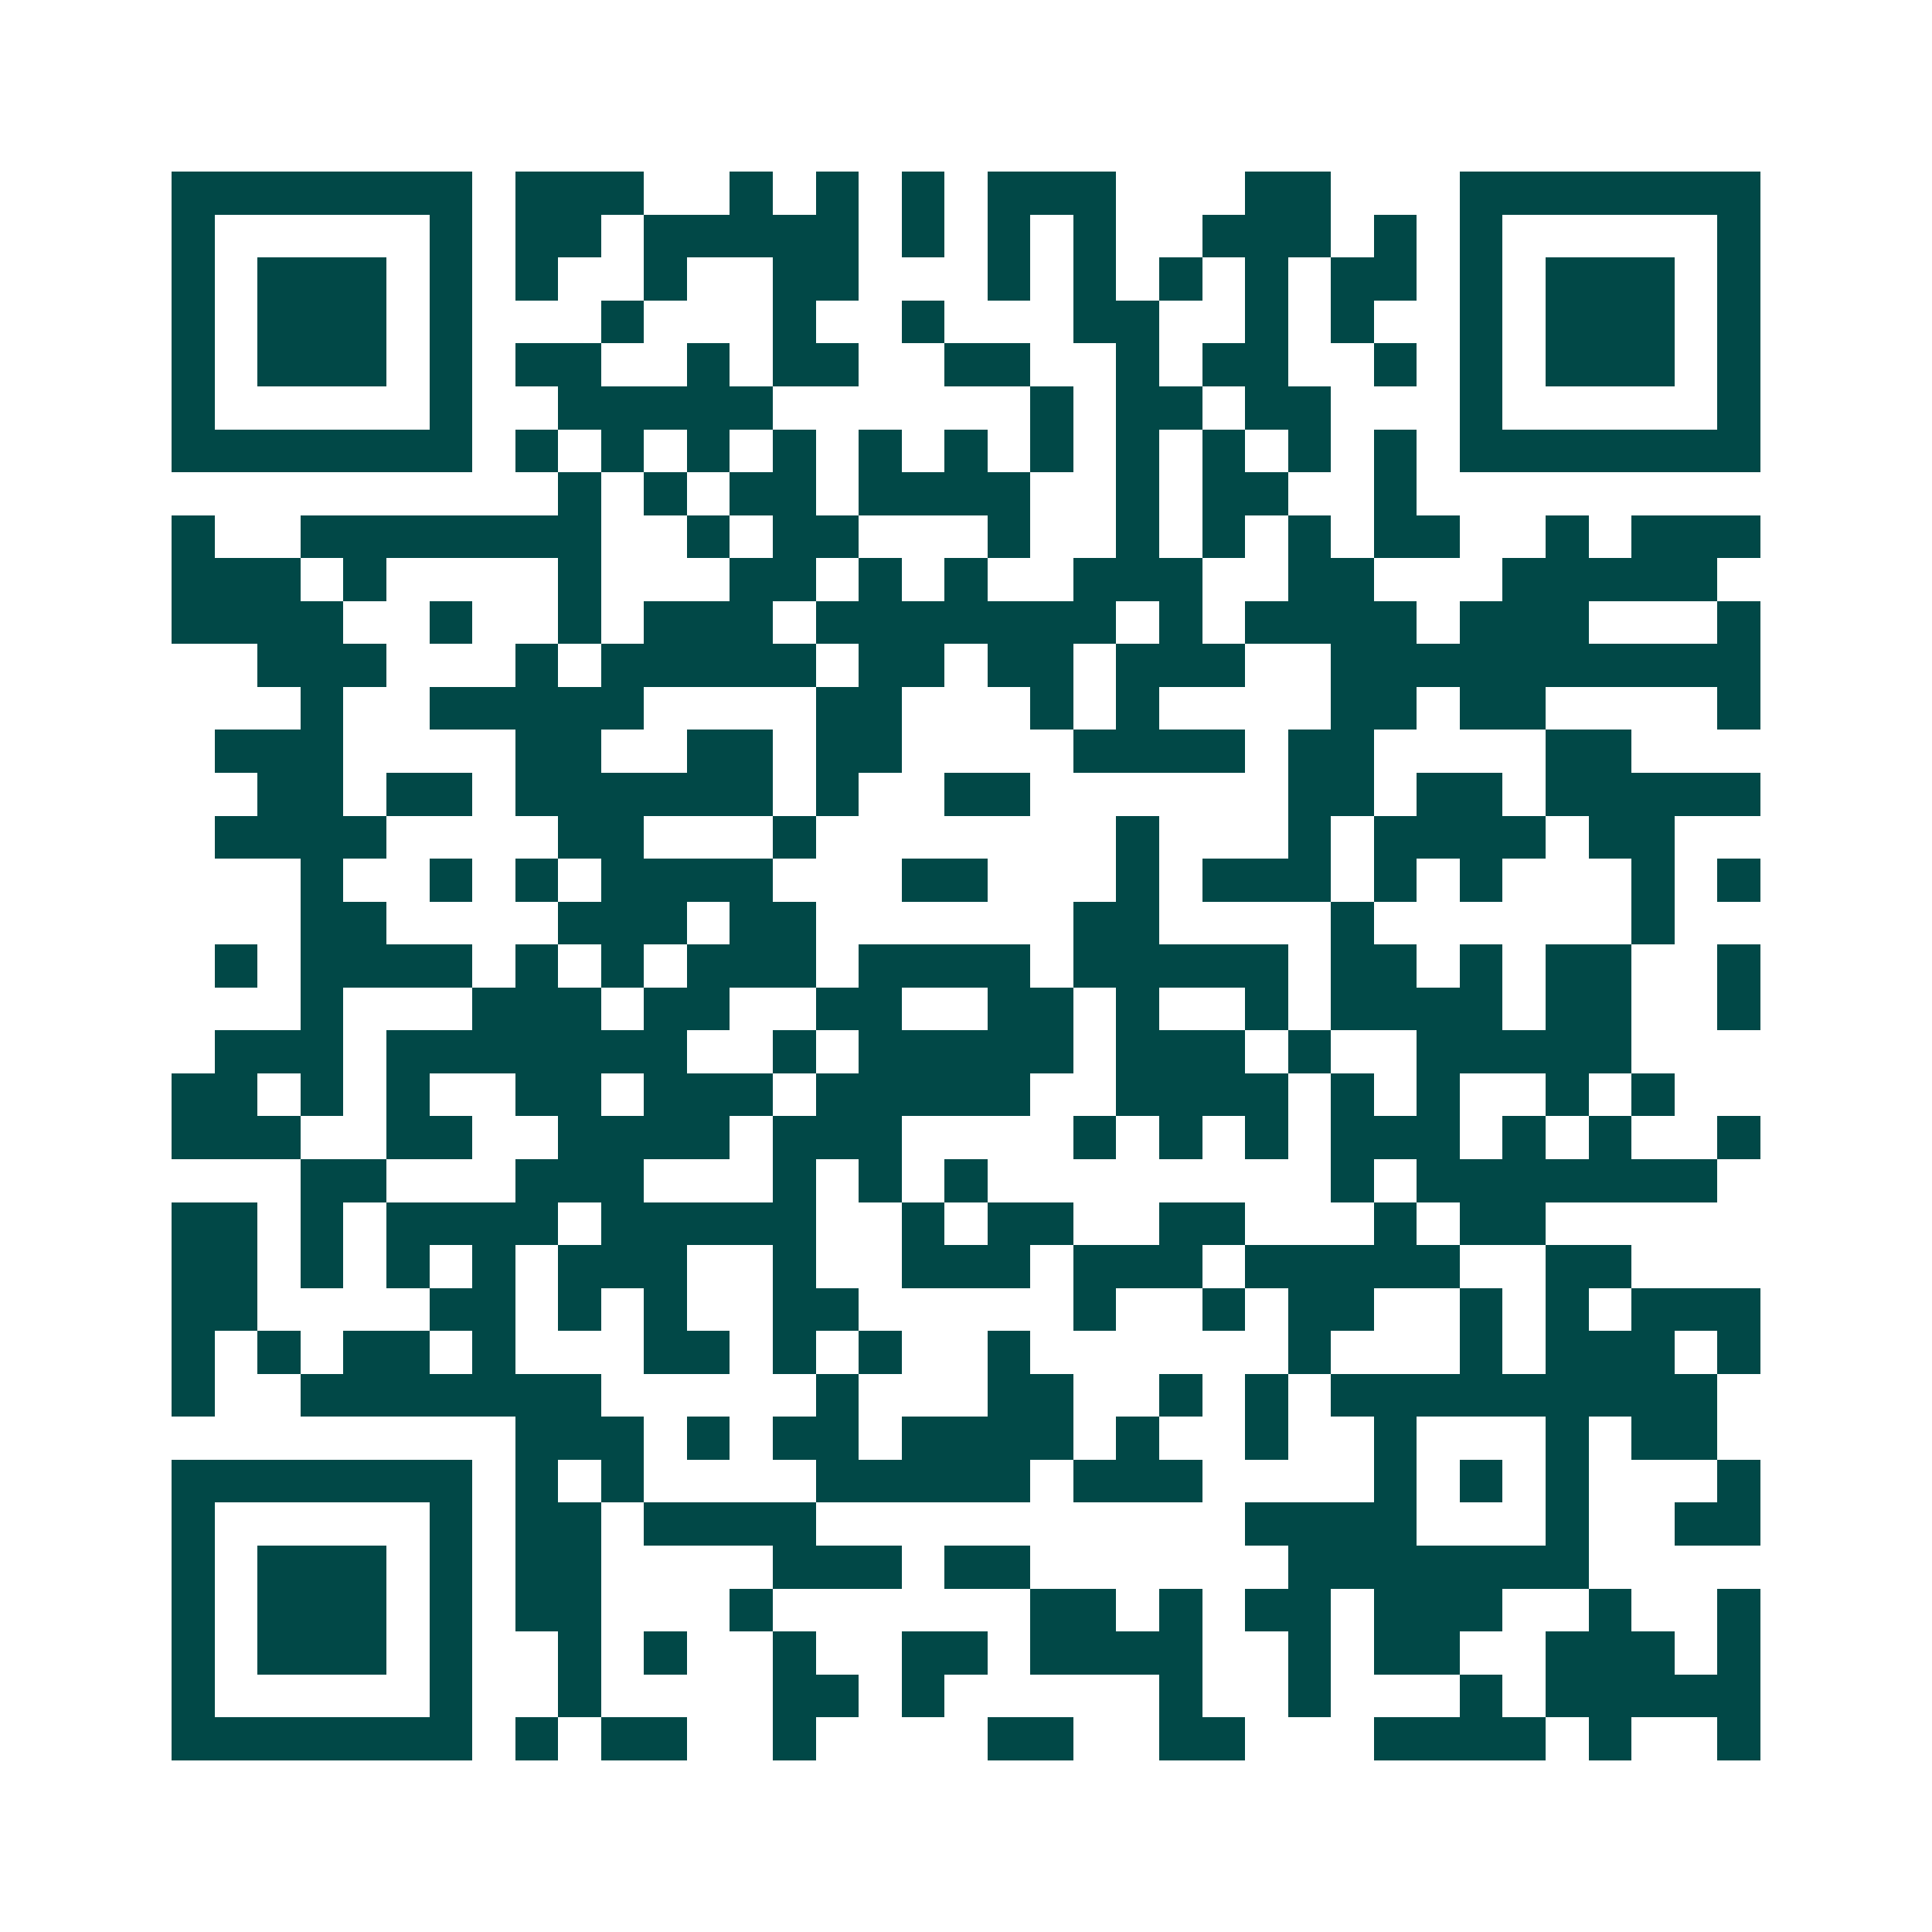 <svg xmlns="http://www.w3.org/2000/svg" width="200" height="200" viewBox="0 0 45 45" shape-rendering="crispEdges"><path fill="#ffffff" d="M0 0h45v45H0z"/><path stroke="#014847" d="M4 4.5h7m1 0h3m2 0h1m1 0h1m1 0h1m1 0h3m3 0h2m3 0h7M4 5.5h1m5 0h1m1 0h2m1 0h5m1 0h1m1 0h1m1 0h1m2 0h3m1 0h1m1 0h1m5 0h1M4 6.5h1m1 0h3m1 0h1m1 0h1m2 0h1m2 0h2m3 0h1m1 0h1m1 0h1m1 0h1m1 0h2m1 0h1m1 0h3m1 0h1M4 7.5h1m1 0h3m1 0h1m3 0h1m3 0h1m2 0h1m3 0h2m2 0h1m1 0h1m2 0h1m1 0h3m1 0h1M4 8.5h1m1 0h3m1 0h1m1 0h2m2 0h1m1 0h2m2 0h2m2 0h1m1 0h2m2 0h1m1 0h1m1 0h3m1 0h1M4 9.5h1m5 0h1m2 0h5m6 0h1m1 0h2m1 0h2m3 0h1m5 0h1M4 10.5h7m1 0h1m1 0h1m1 0h1m1 0h1m1 0h1m1 0h1m1 0h1m1 0h1m1 0h1m1 0h1m1 0h1m1 0h7M13 11.5h1m1 0h1m1 0h2m1 0h4m2 0h1m1 0h2m2 0h1M4 12.5h1m2 0h7m2 0h1m1 0h2m3 0h1m2 0h1m1 0h1m1 0h1m1 0h2m2 0h1m1 0h3M4 13.5h3m1 0h1m4 0h1m3 0h2m1 0h1m1 0h1m2 0h3m2 0h2m3 0h5M4 14.5h4m2 0h1m2 0h1m1 0h3m1 0h7m1 0h1m1 0h4m1 0h3m3 0h1M6 15.5h3m3 0h1m1 0h5m1 0h2m1 0h2m1 0h3m2 0h10M7 16.5h1m2 0h5m4 0h2m3 0h1m1 0h1m4 0h2m1 0h2m4 0h1M5 17.5h3m4 0h2m2 0h2m1 0h2m4 0h4m1 0h2m4 0h2M6 18.5h2m1 0h2m1 0h6m1 0h1m2 0h2m6 0h2m1 0h2m1 0h5M5 19.5h4m4 0h2m3 0h1m7 0h1m3 0h1m1 0h4m1 0h2M7 20.5h1m2 0h1m1 0h1m1 0h4m3 0h2m3 0h1m1 0h3m1 0h1m1 0h1m3 0h1m1 0h1M7 21.5h2m4 0h3m1 0h2m6 0h2m4 0h1m6 0h1M5 22.5h1m1 0h4m1 0h1m1 0h1m1 0h3m1 0h4m1 0h5m1 0h2m1 0h1m1 0h2m2 0h1M7 23.5h1m3 0h3m1 0h2m2 0h2m2 0h2m1 0h1m2 0h1m1 0h4m1 0h2m2 0h1M5 24.5h3m1 0h7m2 0h1m1 0h5m1 0h3m1 0h1m2 0h5M4 25.5h2m1 0h1m1 0h1m2 0h2m1 0h3m1 0h5m2 0h4m1 0h1m1 0h1m2 0h1m1 0h1M4 26.5h3m2 0h2m2 0h4m1 0h3m4 0h1m1 0h1m1 0h1m1 0h3m1 0h1m1 0h1m2 0h1M7 27.5h2m3 0h3m3 0h1m1 0h1m1 0h1m8 0h1m1 0h7M4 28.5h2m1 0h1m1 0h4m1 0h5m2 0h1m1 0h2m2 0h2m3 0h1m1 0h2M4 29.5h2m1 0h1m1 0h1m1 0h1m1 0h3m2 0h1m2 0h3m1 0h3m1 0h5m2 0h2M4 30.5h2m4 0h2m1 0h1m1 0h1m2 0h2m5 0h1m2 0h1m1 0h2m2 0h1m1 0h1m1 0h3M4 31.5h1m1 0h1m1 0h2m1 0h1m3 0h2m1 0h1m1 0h1m2 0h1m6 0h1m3 0h1m1 0h3m1 0h1M4 32.5h1m2 0h7m5 0h1m3 0h2m2 0h1m1 0h1m1 0h9M12 33.5h3m1 0h1m1 0h2m1 0h4m1 0h1m2 0h1m2 0h1m3 0h1m1 0h2M4 34.5h7m1 0h1m1 0h1m4 0h5m1 0h3m4 0h1m1 0h1m1 0h1m3 0h1M4 35.5h1m5 0h1m1 0h2m1 0h4m10 0h4m3 0h1m2 0h2M4 36.5h1m1 0h3m1 0h1m1 0h2m4 0h3m1 0h2m6 0h7M4 37.5h1m1 0h3m1 0h1m1 0h2m3 0h1m6 0h2m1 0h1m1 0h2m1 0h3m2 0h1m2 0h1M4 38.5h1m1 0h3m1 0h1m2 0h1m1 0h1m2 0h1m2 0h2m1 0h4m2 0h1m1 0h2m2 0h3m1 0h1M4 39.5h1m5 0h1m2 0h1m4 0h2m1 0h1m5 0h1m2 0h1m3 0h1m1 0h5M4 40.5h7m1 0h1m1 0h2m2 0h1m4 0h2m2 0h2m3 0h4m1 0h1m2 0h1"/></svg>
